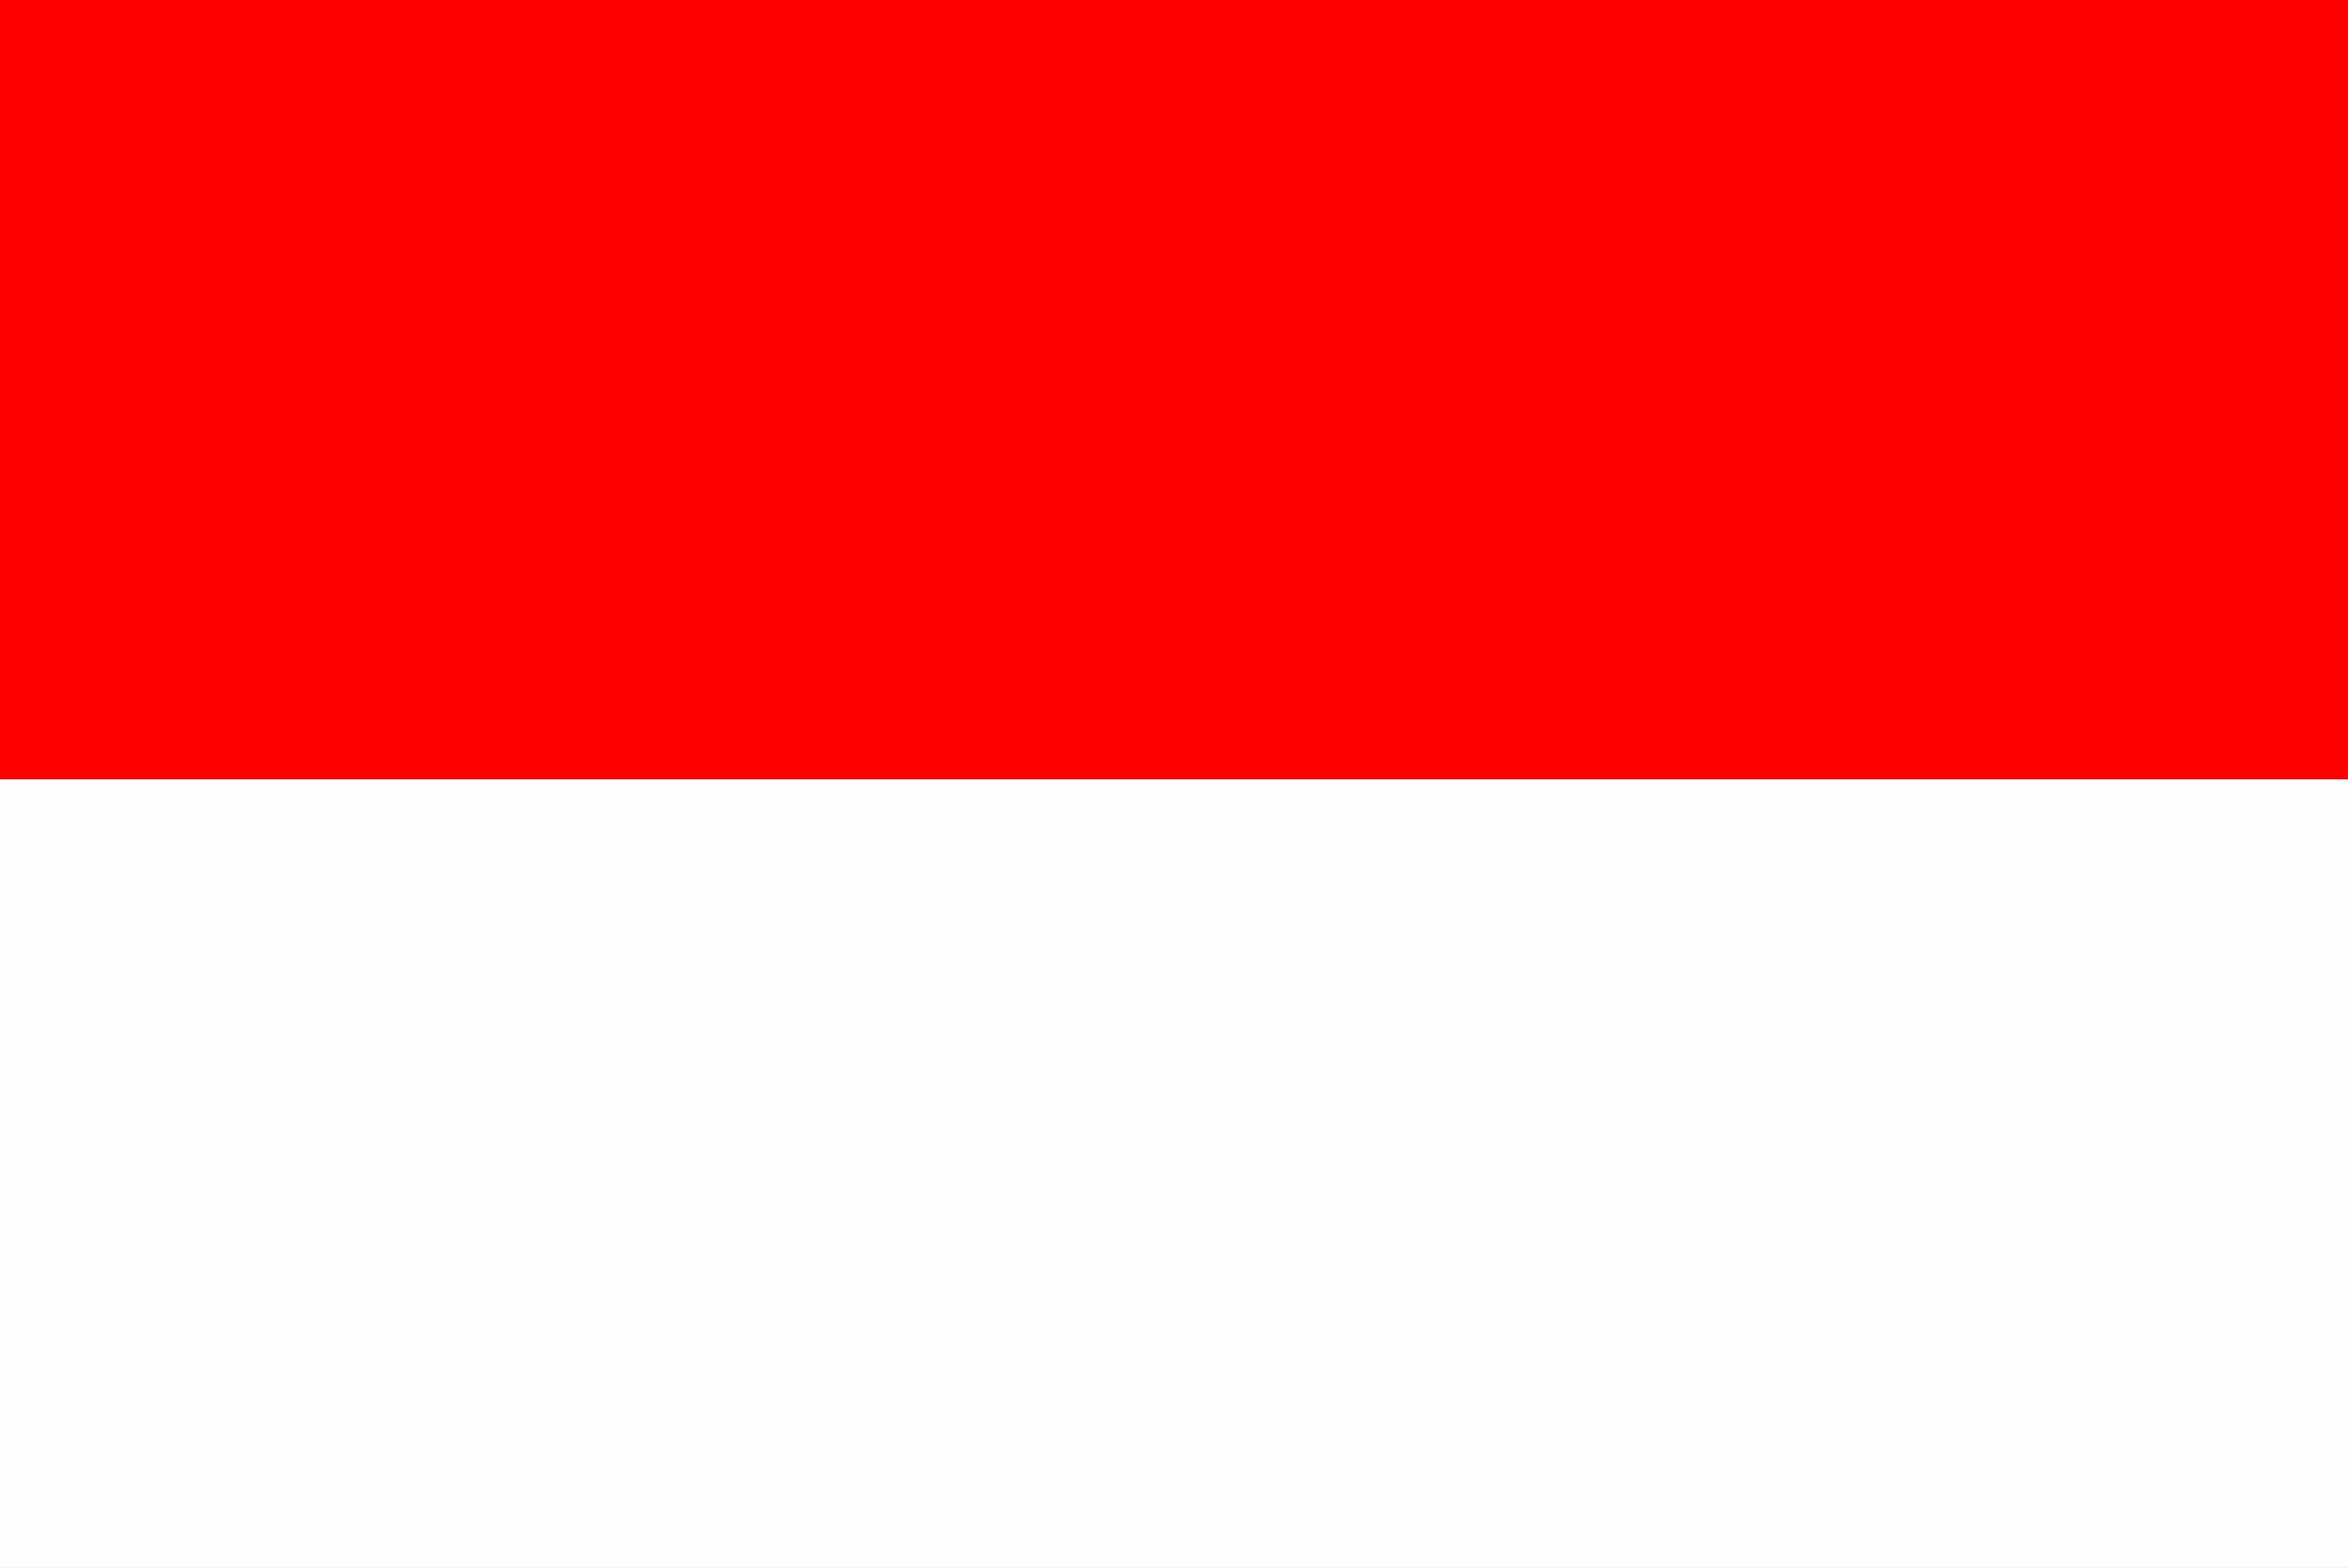 <?xml version="1.0" encoding="UTF-8"?>
<svg version="1.1" xmlns="http://www.w3.org/2000/svg" width="256" height="171">
<rect width="100%" height="100%" fill="#333333" stroke="none"/>
<path d="M0 0 C84.48 0 168.96 0 256 0 C256 56.43 256 112.86 256 171 C171.52 171 87.04 171 0 171 C0 114.57 0 58.14 0 0 Z " fill="#FFFEFE" transform="translate(0,0)"/>
<path d="M0 0 C84.48 0 168.96 0 256 0 C256 28.05 256 56.1 256 85 C171.52 85 87.04 85 0 85 C0 56.95 0 28.9 0 0 Z " fill="#FF0000" transform="translate(0,0)"/>
</svg>
